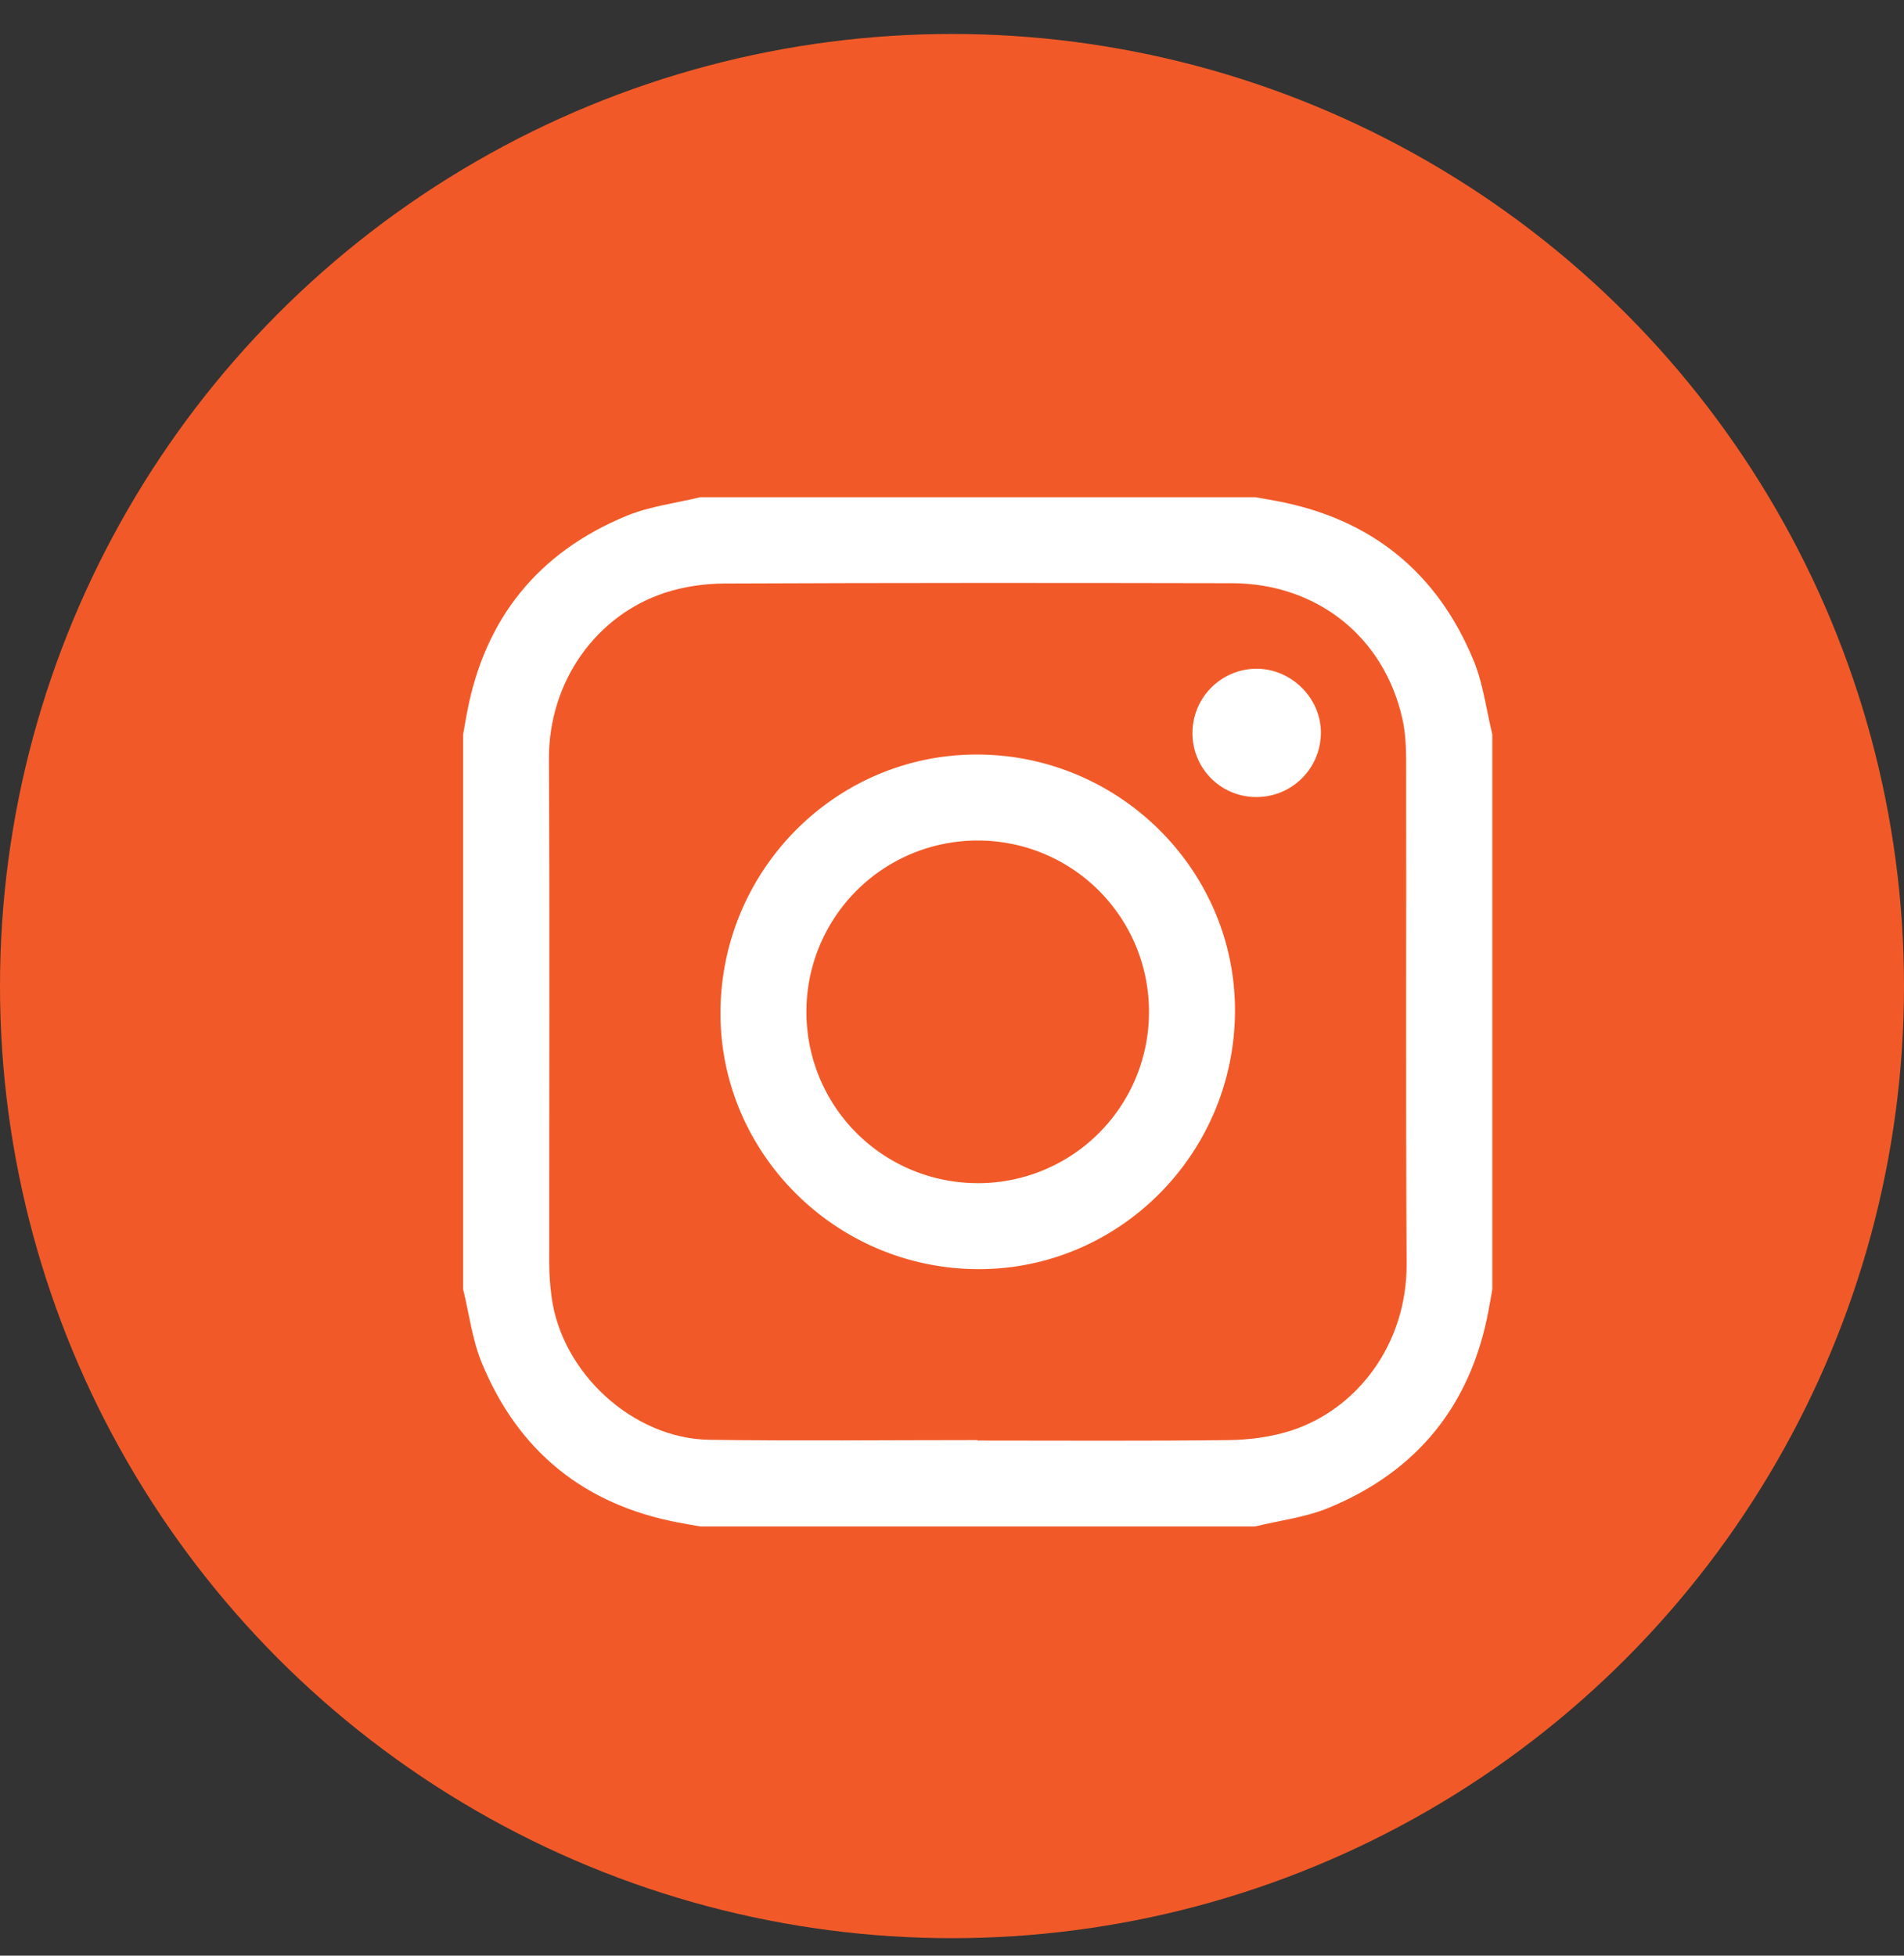 <svg xmlns="http://www.w3.org/2000/svg" width="37" height="38" fill="none"><rect width="100%" height="100%" fill="#333333" stroke="none"/><circle cx="18.5" cy="19.16" r="18.5" fill="#F15A28"/><path fill="#fff" d="M9 25.05V14.27c.025-.14.048-.28.075-.42.345-1.835 1.385-3.12 3.106-3.829.45-.184.951-.244 1.428-.36H24.39c.14.024.28.047.42.074 1.836.346 3.122 1.386 3.83 3.108.183.449.243.95.36 1.427v10.78c-.025.14-.048.28-.075.42-.345 1.835-1.386 3.12-3.107 3.829-.45.185-.95.244-1.428.361H13.61c-.14-.024-.281-.048-.421-.075-1.836-.346-3.12-1.386-3.828-3.108-.185-.449-.244-.95-.361-1.426Zm9.995 2.932v.009c1.628 0 3.255.011 4.882-.009.404-.005.823-.06 1.206-.182 1.285-.413 2.261-1.678 2.252-3.248-.02-3.262-.004-6.523-.01-9.784 0-.272-.016-.55-.075-.813-.362-1.587-1.663-2.62-3.314-2.623-3.287-.007-6.574-.008-9.861.006-.384.002-.784.06-1.148.178-1.315.427-2.269 1.7-2.26 3.243.017 3.268.004 6.535.006 9.803 0 .214.018.429.046.641.197 1.474 1.582 2.75 3.063 2.773 1.737.025 3.476.006 5.213.006Z"/><path fill="#fff" d="M19.023 14.661c2.768.024 5.01 2.291 4.976 5.032-.034 2.766-2.285 4.991-5.022 4.967-2.768-.024-5.01-2.291-4.976-5.032.035-2.767 2.283-4.99 5.022-4.967Zm-.022 8.329a3.323 3.323 0 0 0 3.327-3.326 3.324 3.324 0 0 0-3.32-3.332 3.325 3.325 0 0 0-3.337 3.335A3.324 3.324 0 0 0 19 22.989ZM24.418 15.487a1.238 1.238 0 0 1-1.245-1.234 1.25 1.25 0 0 1 1.245-1.259c.684 0 1.262.582 1.25 1.259a1.25 1.25 0 0 1-1.25 1.234Z"/></svg>